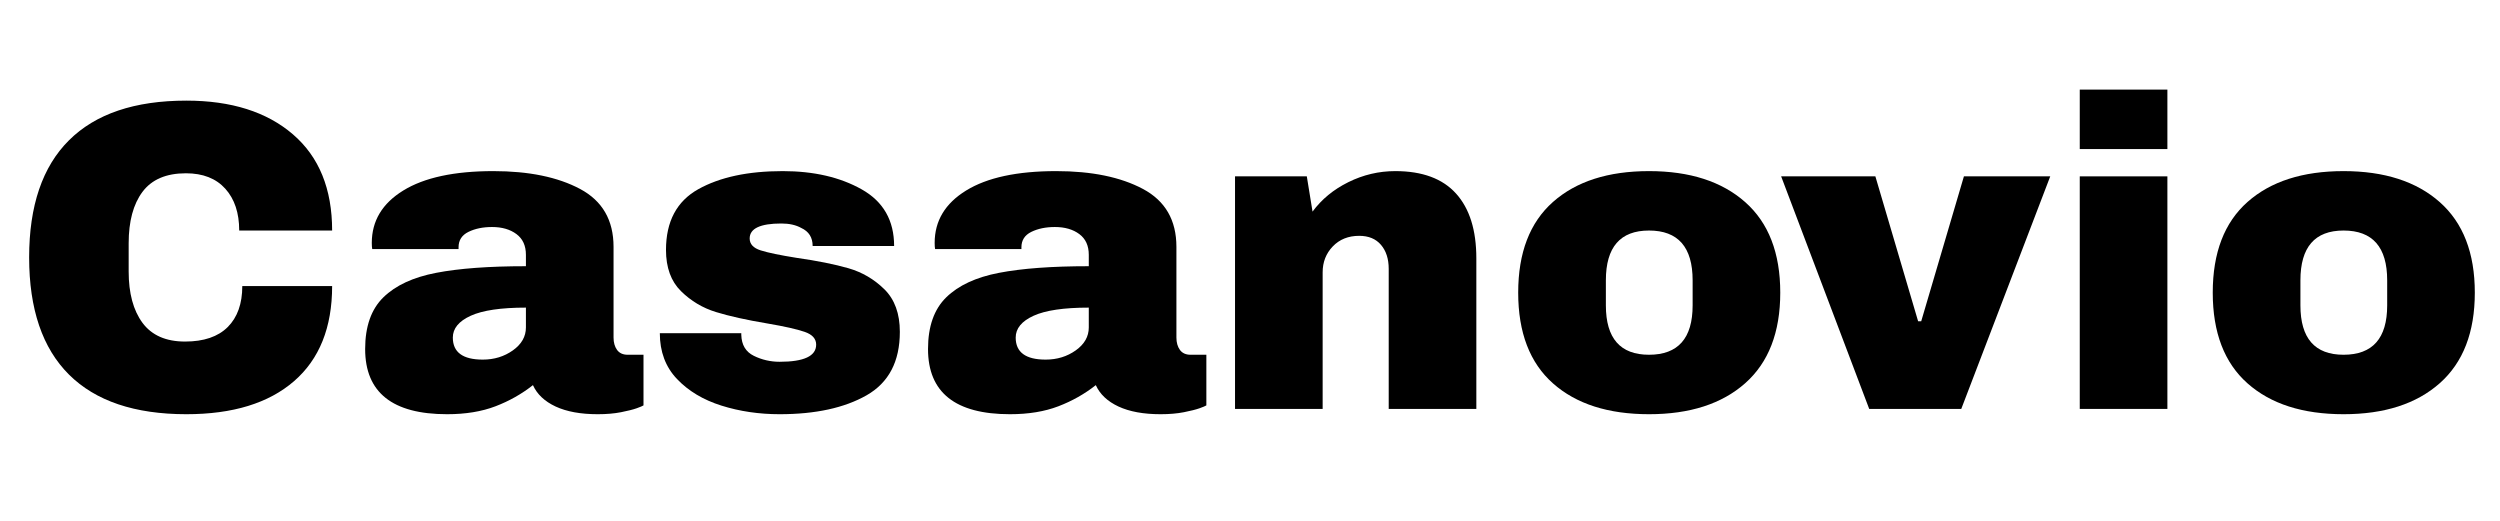 <svg version="1.0" preserveAspectRatio="xMidYMid meet" height="250" viewBox="0 0 900 187.5" zoomAndPan="magnify" width="1200" xmlns:xlink="http://www.w3.org/1999/xlink" xmlns="http://www.w3.org/2000/svg"><defs><g></g></defs><g fill-opacity="1" fill="#000000"><g transform="translate(3.35, 147.21)"><g><path d="M 63.734 -110.984 C 79.91 -110.984 92.703 -106.938 102.109 -98.844 C 111.516 -90.758 116.219 -79.219 116.219 -64.219 L 82.766 -64.219 C 82.766 -70.551 81.098 -75.566 77.766 -79.266 C 74.43 -82.973 69.703 -84.828 63.578 -84.828 C 56.492 -84.828 51.285 -82.602 47.953 -78.156 C 44.629 -73.719 42.969 -67.535 42.969 -59.609 L 42.969 -49.469 C 42.969 -41.645 44.629 -35.484 47.953 -30.984 C 51.285 -26.492 56.391 -24.25 63.266 -24.25 C 70.023 -24.25 75.148 -25.992 78.641 -29.484 C 82.129 -32.973 83.875 -37.891 83.875 -44.234 L 116.219 -44.234 C 116.219 -29.328 111.645 -17.91 102.5 -9.984 C 93.352 -2.055 80.43 1.906 63.734 1.906 C 45.129 1.906 31.047 -2.848 21.484 -12.359 C 11.922 -21.879 7.141 -35.941 7.141 -54.547 C 7.141 -73.141 11.922 -87.191 21.484 -96.703 C 31.047 -106.223 45.129 -110.984 63.734 -110.984 Z M 63.734 -110.984"></path></g></g></g><g fill-opacity="1" fill="#000000"><g transform="translate(126.705, 147.21)"><g><path d="M 50.891 -85.609 C 63.68 -85.609 74.094 -83.469 82.125 -79.188 C 90.156 -74.906 94.172 -67.957 94.172 -58.344 L 94.172 -25.688 C 94.172 -23.883 94.594 -22.398 95.438 -21.234 C 96.289 -20.078 97.562 -19.5 99.25 -19.5 L 104.953 -19.5 L 104.953 -1.266 C 104.641 -1.055 103.82 -0.711 102.5 -0.234 C 101.176 0.234 99.297 0.707 96.859 1.188 C 94.43 1.664 91.633 1.906 88.469 1.906 C 82.344 1.906 77.297 0.984 73.328 -0.859 C 69.359 -2.711 66.633 -5.281 65.156 -8.562 C 61.145 -5.395 56.656 -2.859 51.688 -0.953 C 46.719 0.953 40.906 1.906 34.25 1.906 C 14.582 1.906 4.75 -5.914 4.75 -21.562 C 4.75 -29.695 6.941 -35.906 11.328 -40.188 C 15.723 -44.469 22.039 -47.398 30.281 -48.984 C 38.531 -50.578 49.312 -51.375 62.625 -51.375 L 62.625 -55.484 C 62.625 -58.766 61.488 -61.25 59.219 -62.938 C 56.945 -64.633 54.016 -65.484 50.422 -65.484 C 47.141 -65.484 44.312 -64.898 41.938 -63.734 C 39.562 -62.566 38.375 -60.719 38.375 -58.188 L 38.375 -57.547 L 7.297 -57.547 C 7.191 -58.078 7.141 -58.816 7.141 -59.766 C 7.141 -67.691 10.914 -73.977 18.469 -78.625 C 26.031 -83.281 36.836 -85.609 50.891 -85.609 Z M 62.625 -36.469 C 53.645 -36.469 47.016 -35.488 42.734 -33.531 C 38.453 -31.57 36.312 -28.957 36.312 -25.688 C 36.312 -20.395 39.906 -17.75 47.094 -17.75 C 51.207 -17.75 54.82 -18.859 57.938 -21.078 C 61.062 -23.305 62.625 -26.055 62.625 -29.328 Z M 62.625 -36.469"></path></g></g></g><g fill-opacity="1" fill="#000000"><g transform="translate(232.46, 147.21)"><g><path d="M 49.312 -85.609 C 60.508 -85.609 69.992 -83.414 77.766 -79.031 C 85.535 -74.645 89.422 -67.852 89.422 -58.656 L 60.094 -58.656 C 60.094 -61.727 58.719 -63.895 55.969 -65.156 C 54.062 -66.219 51.68 -66.75 48.828 -66.75 C 41.223 -66.75 37.422 -64.953 37.422 -61.359 C 37.422 -59.348 38.738 -57.922 41.375 -57.078 C 44.02 -56.234 48.352 -55.332 54.375 -54.375 C 61.781 -53.32 67.969 -52.082 72.938 -50.656 C 77.906 -49.227 82.238 -46.691 85.938 -43.047 C 89.633 -39.398 91.484 -34.301 91.484 -27.75 C 91.484 -17.07 87.492 -9.457 79.516 -4.906 C 71.535 -0.363 61.098 1.906 48.203 1.906 C 40.797 1.906 33.816 0.875 27.266 -1.188 C 20.711 -3.25 15.375 -6.445 11.25 -10.781 C 7.133 -15.113 5.078 -20.609 5.078 -27.266 L 34.406 -27.266 L 34.406 -26.641 C 34.508 -23.047 36.016 -20.535 38.922 -19.109 C 41.828 -17.68 44.922 -16.969 48.203 -16.969 C 56.973 -16.969 61.359 -19.023 61.359 -23.141 C 61.359 -25.254 59.984 -26.785 57.234 -27.734 C 54.484 -28.691 49.992 -29.703 43.766 -30.766 C 36.254 -32.023 30.094 -33.395 25.281 -34.875 C 20.477 -36.352 16.281 -38.863 12.688 -42.406 C 9.094 -45.945 7.297 -50.891 7.297 -57.234 C 7.297 -67.484 11.176 -74.773 18.938 -79.109 C 26.707 -83.441 36.832 -85.609 49.312 -85.609 Z M 49.312 -85.609"></path></g></g></g><g fill-opacity="1" fill="#000000"><g transform="translate(329.337, 147.21)"><g><path d="M 50.891 -85.609 C 63.68 -85.609 74.094 -83.469 82.125 -79.188 C 90.156 -74.906 94.172 -67.957 94.172 -58.344 L 94.172 -25.688 C 94.172 -23.883 94.594 -22.398 95.438 -21.234 C 96.289 -20.078 97.562 -19.5 99.25 -19.5 L 104.953 -19.5 L 104.953 -1.266 C 104.641 -1.055 103.82 -0.711 102.5 -0.234 C 101.176 0.234 99.297 0.707 96.859 1.188 C 94.43 1.664 91.633 1.906 88.469 1.906 C 82.344 1.906 77.297 0.984 73.328 -0.859 C 69.359 -2.711 66.633 -5.281 65.156 -8.562 C 61.145 -5.395 56.656 -2.859 51.688 -0.953 C 46.719 0.953 40.906 1.906 34.25 1.906 C 14.582 1.906 4.75 -5.914 4.75 -21.562 C 4.75 -29.695 6.941 -35.906 11.328 -40.188 C 15.723 -44.469 22.039 -47.398 30.281 -48.984 C 38.531 -50.578 49.312 -51.375 62.625 -51.375 L 62.625 -55.484 C 62.625 -58.766 61.488 -61.25 59.219 -62.938 C 56.945 -64.633 54.016 -65.484 50.422 -65.484 C 47.141 -65.484 44.312 -64.898 41.938 -63.734 C 39.562 -62.566 38.375 -60.719 38.375 -58.188 L 38.375 -57.547 L 7.297 -57.547 C 7.191 -58.078 7.141 -58.816 7.141 -59.766 C 7.141 -67.691 10.914 -73.977 18.469 -78.625 C 26.031 -83.281 36.836 -85.609 50.891 -85.609 Z M 62.625 -36.469 C 53.645 -36.469 47.016 -35.488 42.734 -33.531 C 38.453 -31.57 36.312 -28.957 36.312 -25.688 C 36.312 -20.395 39.906 -17.75 47.094 -17.75 C 51.207 -17.75 54.82 -18.859 57.938 -21.078 C 61.062 -23.305 62.625 -26.055 62.625 -29.328 Z M 62.625 -36.469"></path></g></g></g><g fill-opacity="1" fill="#000000"><g transform="translate(435.092, 147.21)"><g><path d="M 67.219 -85.609 C 76.945 -85.609 84.238 -82.91 89.094 -77.516 C 93.957 -72.129 96.391 -64.363 96.391 -54.219 L 96.391 0 L 64.844 0 L 64.844 -50.422 C 64.844 -54.016 63.914 -56.895 62.062 -59.062 C 60.219 -61.227 57.602 -62.312 54.219 -62.312 C 50.312 -62.312 47.141 -61.039 44.703 -58.5 C 42.273 -55.969 41.062 -52.852 41.062 -49.156 L 41.062 0 L 9.516 0 L 9.516 -83.719 L 35.359 -83.719 L 37.422 -71.031 C 40.691 -75.469 44.992 -79.004 50.328 -81.641 C 55.672 -84.285 61.301 -85.609 67.219 -85.609 Z M 67.219 -85.609"></path></g></g></g><g fill-opacity="1" fill="#000000"><g transform="translate(540.847, 147.21)"><g><path d="M 52.797 -85.609 C 67.484 -85.609 79.031 -81.883 87.438 -74.438 C 95.844 -66.988 100.047 -56.129 100.047 -41.859 C 100.047 -27.586 95.844 -16.723 87.438 -9.266 C 79.031 -1.816 67.484 1.906 52.797 1.906 C 38.109 1.906 26.586 -1.789 18.234 -9.188 C 9.879 -16.594 5.703 -27.484 5.703 -41.859 C 5.703 -56.234 9.879 -67.117 18.234 -74.516 C 26.586 -81.91 38.109 -85.609 52.797 -85.609 Z M 52.797 -64.219 C 42.441 -64.219 37.266 -58.242 37.266 -46.297 L 37.266 -37.266 C 37.266 -25.422 42.441 -19.5 52.797 -19.5 C 63.266 -19.5 68.5 -25.422 68.5 -37.266 L 68.5 -46.297 C 68.5 -58.242 63.266 -64.219 52.797 -64.219 Z M 52.797 -64.219"></path></g></g></g><g fill-opacity="1" fill="#000000"><g transform="translate(641.212, 147.21)"><g><path d="M 31.703 0 L 0 -83.719 L 33.922 -83.719 L 49.312 -31.547 L 50.422 -31.547 L 65.797 -83.719 L 96.875 -83.719 L 64.844 0 Z M 31.703 0"></path></g></g></g><g fill-opacity="1" fill="#000000"><g transform="translate(738.088, 147.21)"><g><path d="M 10.625 -93.547 L 10.625 -114.953 L 42.172 -114.953 L 42.172 -93.547 Z M 10.625 0 L 10.625 -83.719 L 42.172 -83.719 L 42.172 0 Z M 10.625 0"></path></g></g></g><g fill-opacity="1" fill="#000000"><g transform="translate(790.886, 147.21)"><g><path d="M 52.797 -85.609 C 67.484 -85.609 79.031 -81.883 87.438 -74.438 C 95.844 -66.988 100.047 -56.129 100.047 -41.859 C 100.047 -27.586 95.844 -16.723 87.438 -9.266 C 79.031 -1.816 67.484 1.906 52.797 1.906 C 38.109 1.906 26.586 -1.789 18.234 -9.188 C 9.879 -16.594 5.703 -27.484 5.703 -41.859 C 5.703 -56.234 9.879 -67.117 18.234 -74.516 C 26.586 -81.91 38.109 -85.609 52.797 -85.609 Z M 52.797 -64.219 C 42.441 -64.219 37.266 -58.242 37.266 -46.297 L 37.266 -37.266 C 37.266 -25.422 42.441 -19.5 52.797 -19.5 C 63.266 -19.5 68.5 -25.422 68.5 -37.266 L 68.5 -46.297 C 68.5 -58.242 63.266 -64.219 52.797 -64.219 Z M 52.797 -64.219"></path></g></g></g></svg>